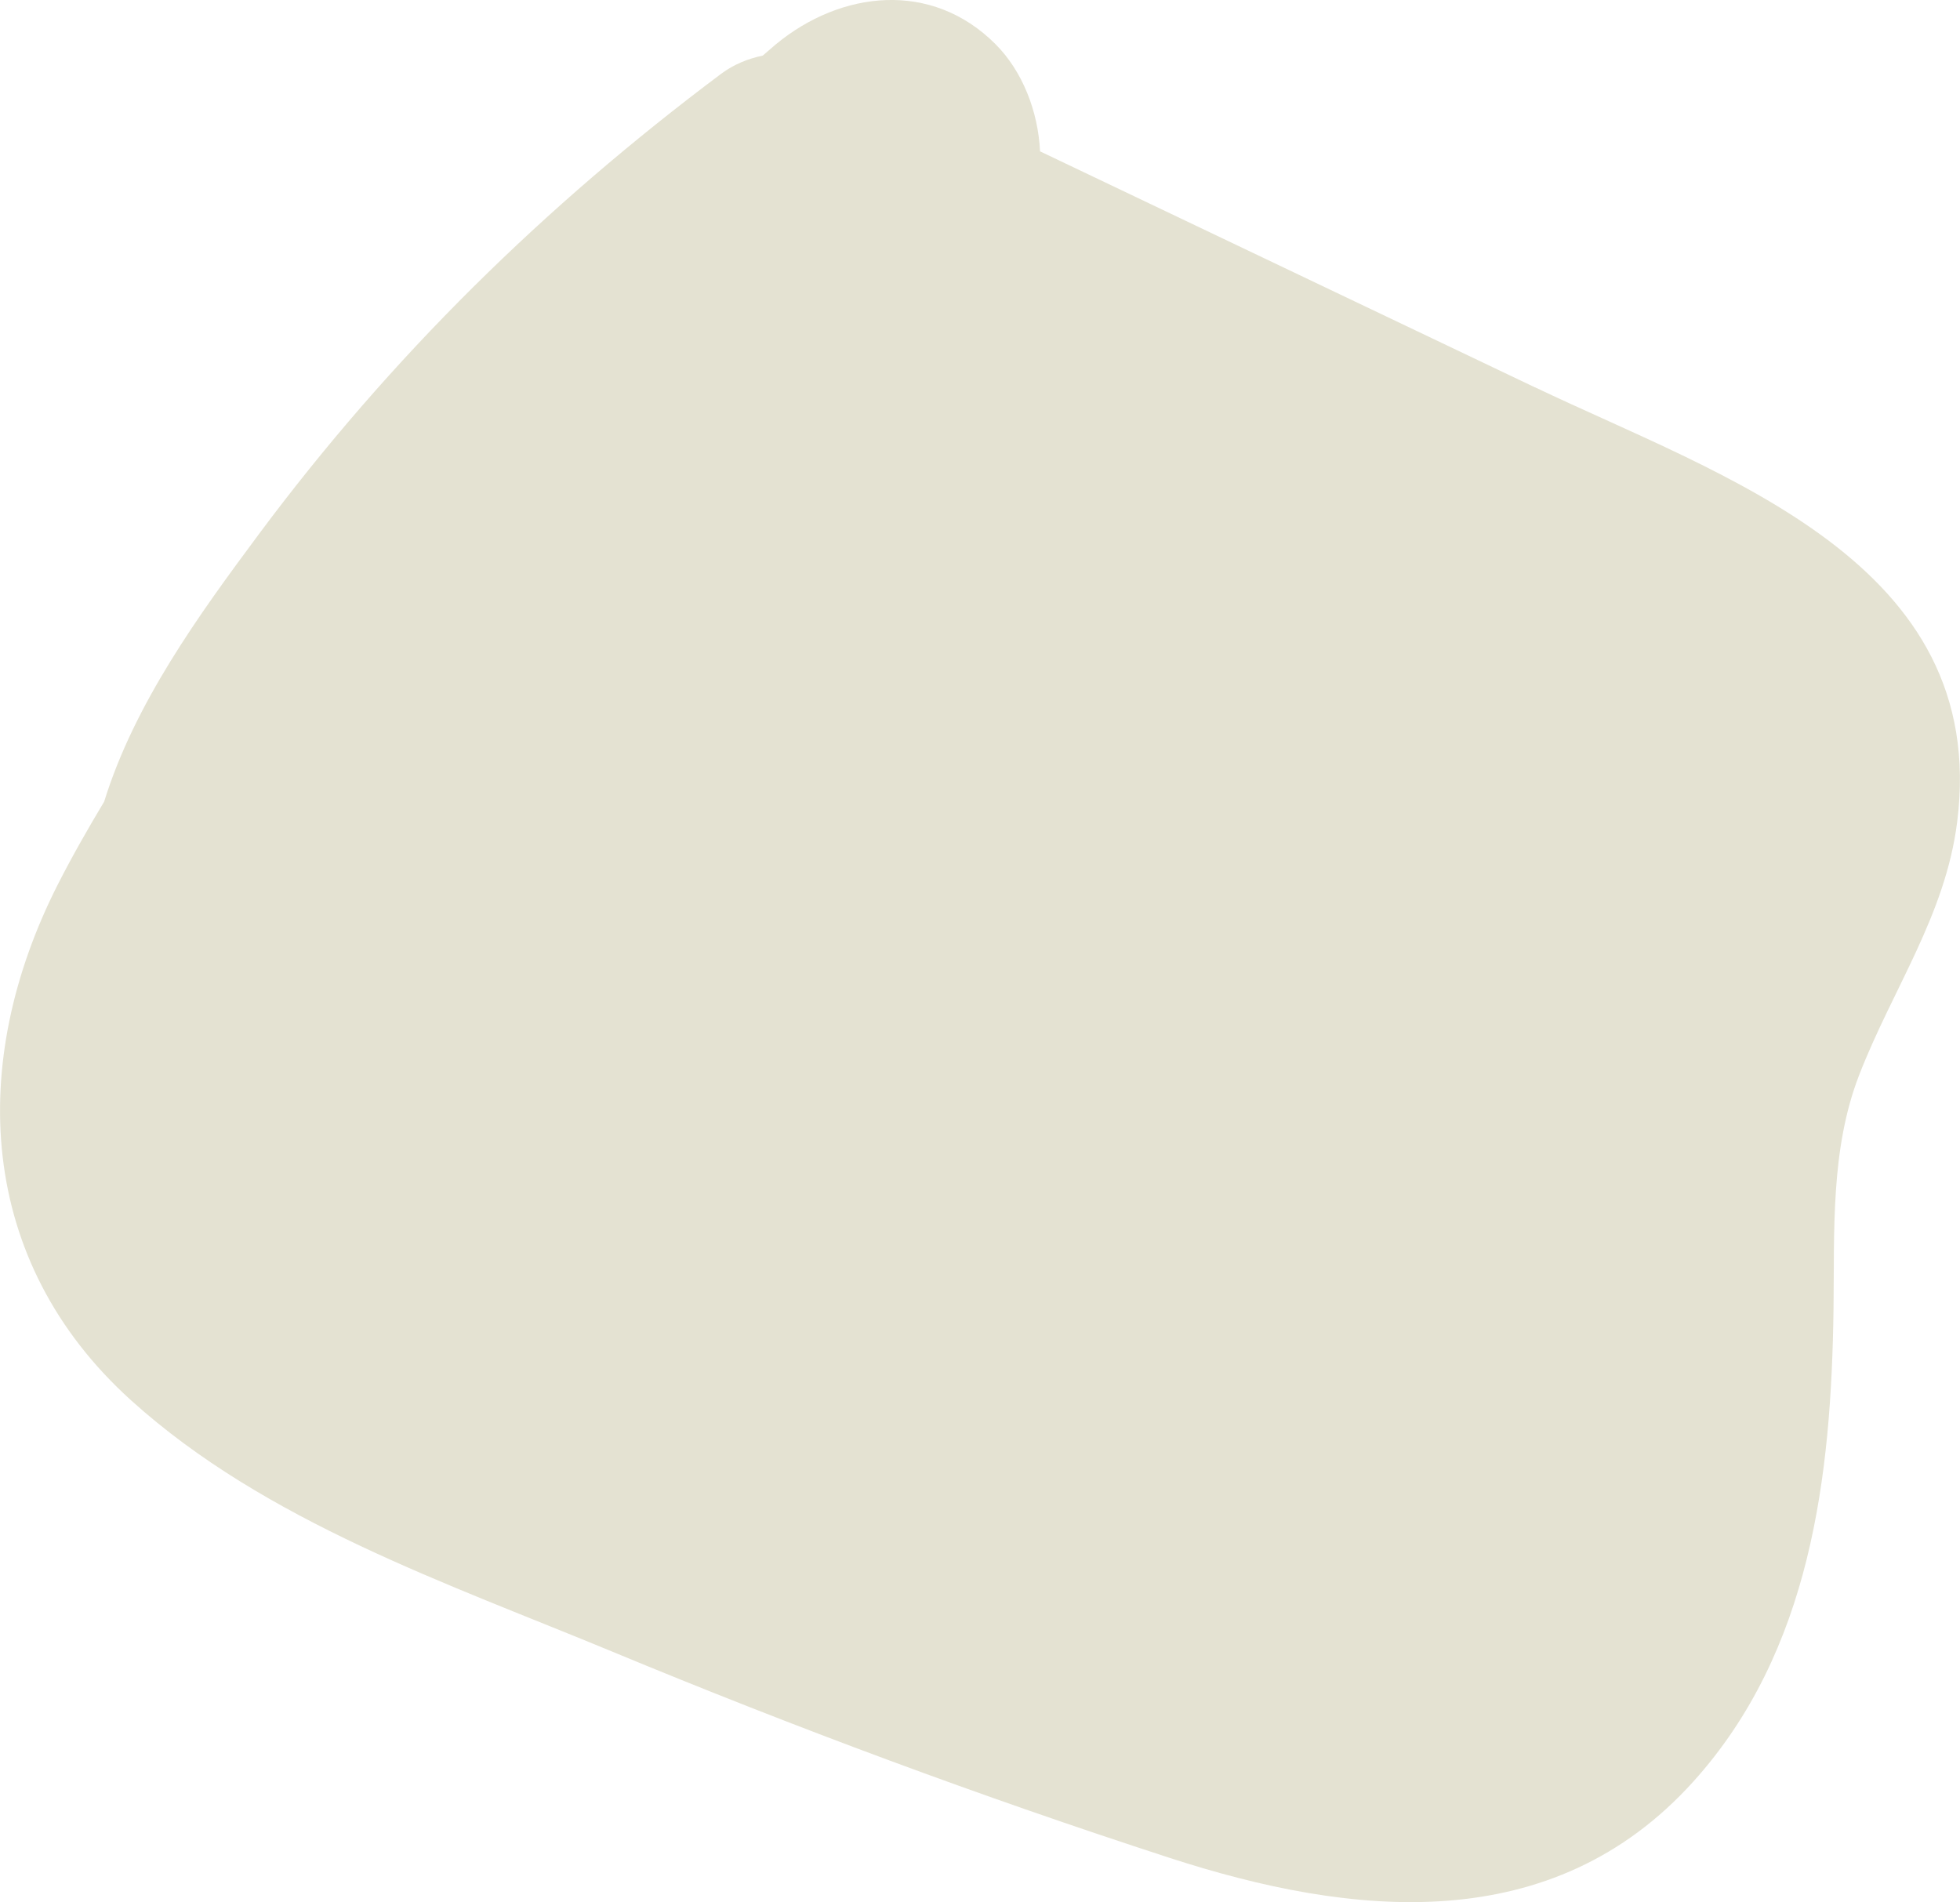 <?xml version="1.0" encoding="UTF-8"?><svg id="_レイヤー_2" xmlns="http://www.w3.org/2000/svg" viewBox="0 0 31.598 30.667"><defs><style>.cls-1{fill:#e4e2d2;stroke-width:0px;}</style></defs><g id="design"><path class="cls-1" d="m24.746,6.245c-2.66-1.268-5.319-2.537-7.979-3.805-.031-.648-.285-1.295-.719-1.729-1.032-1.032-2.49-.861-3.536,0-.073.06-.142.125-.215.185-.239.05-.468.142-.673.295-2.848,2.133-5.323,4.561-7.449,7.418-.974,1.31-2.006,2.733-2.496,4.315-.265.441-.519.887-.749,1.339-1.455,2.869-1.304,6.066,1.184,8.313,2.167,1.958,5.112,2.953,7.763,4.053,2.947,1.223,5.941,2.335,8.975,3.321,2.952.96,6.171,1.298,8.45-1.232,1.892-2.1,2.222-4.915,2.257-7.621.016-1.257-.05-2.57.413-3.765.536-1.384,1.389-2.571,1.58-4.078.531-4.191-3.771-5.562-6.807-7.011Z"/></g></svg>